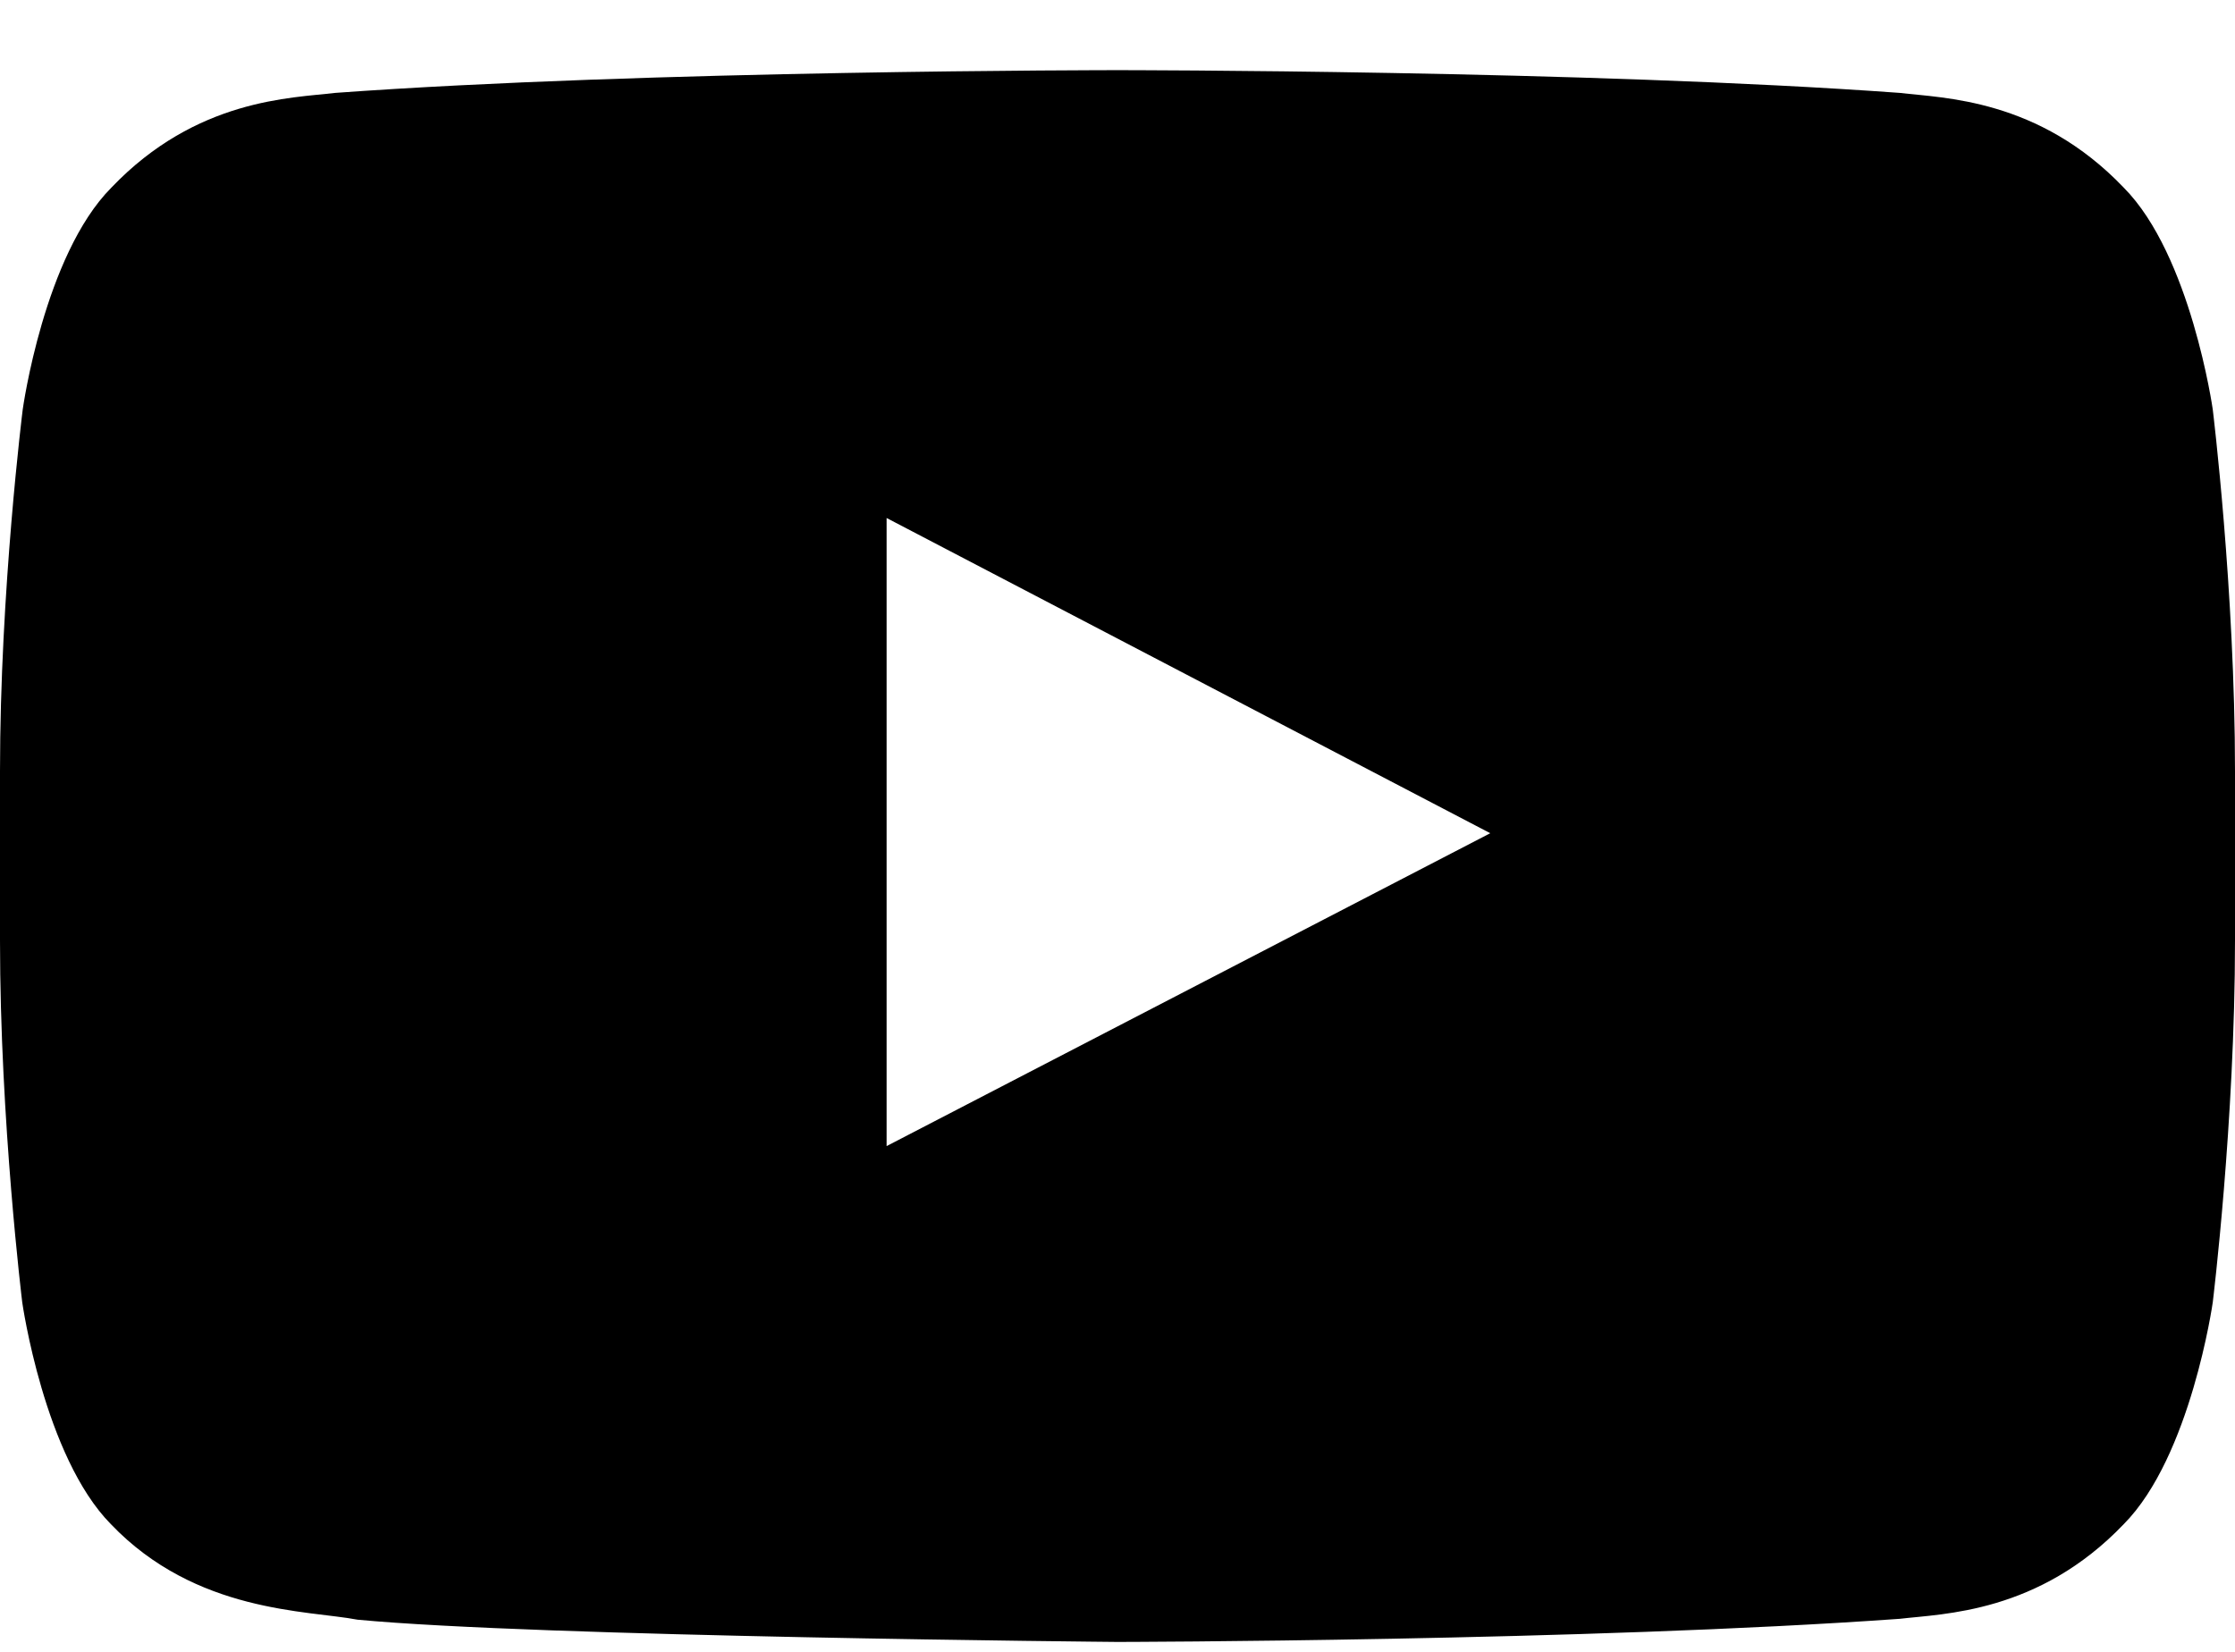 <svg width="23" height="17" viewBox="0 0 23 17" fill="none" xmlns="http://www.w3.org/2000/svg"><path d="M22.771 4.213C22.771 4.213 22.546 2.627 21.855 1.931C20.979 1.014 19.999 1.01 19.55 0.956C16.334 0.722 11.505 0.722 11.505 0.722H11.495C11.495 0.722 6.666 0.722 3.45 0.956C3.001 1.01 2.021 1.014 1.146 1.931C0.454 2.627 0.234 4.213 0.234 4.213C0.234 4.213 0 6.077 0 7.937V9.68C0 11.539 0.229 13.404 0.229 13.404C0.229 13.404 0.454 14.989 1.141 15.686C2.017 16.602 3.167 16.571 3.679 16.669C5.521 16.845 11.5 16.898 11.5 16.898C11.5 16.898 16.334 16.89 19.55 16.66C19.999 16.607 20.979 16.602 21.855 15.686C22.546 14.989 22.771 13.404 22.771 13.404C22.771 13.404 23 11.544 23 9.68V7.937C23 6.077 22.771 4.213 22.771 4.213ZM9.124 11.795V5.331L15.336 8.575L9.124 11.795Z" fill="black"/></svg>